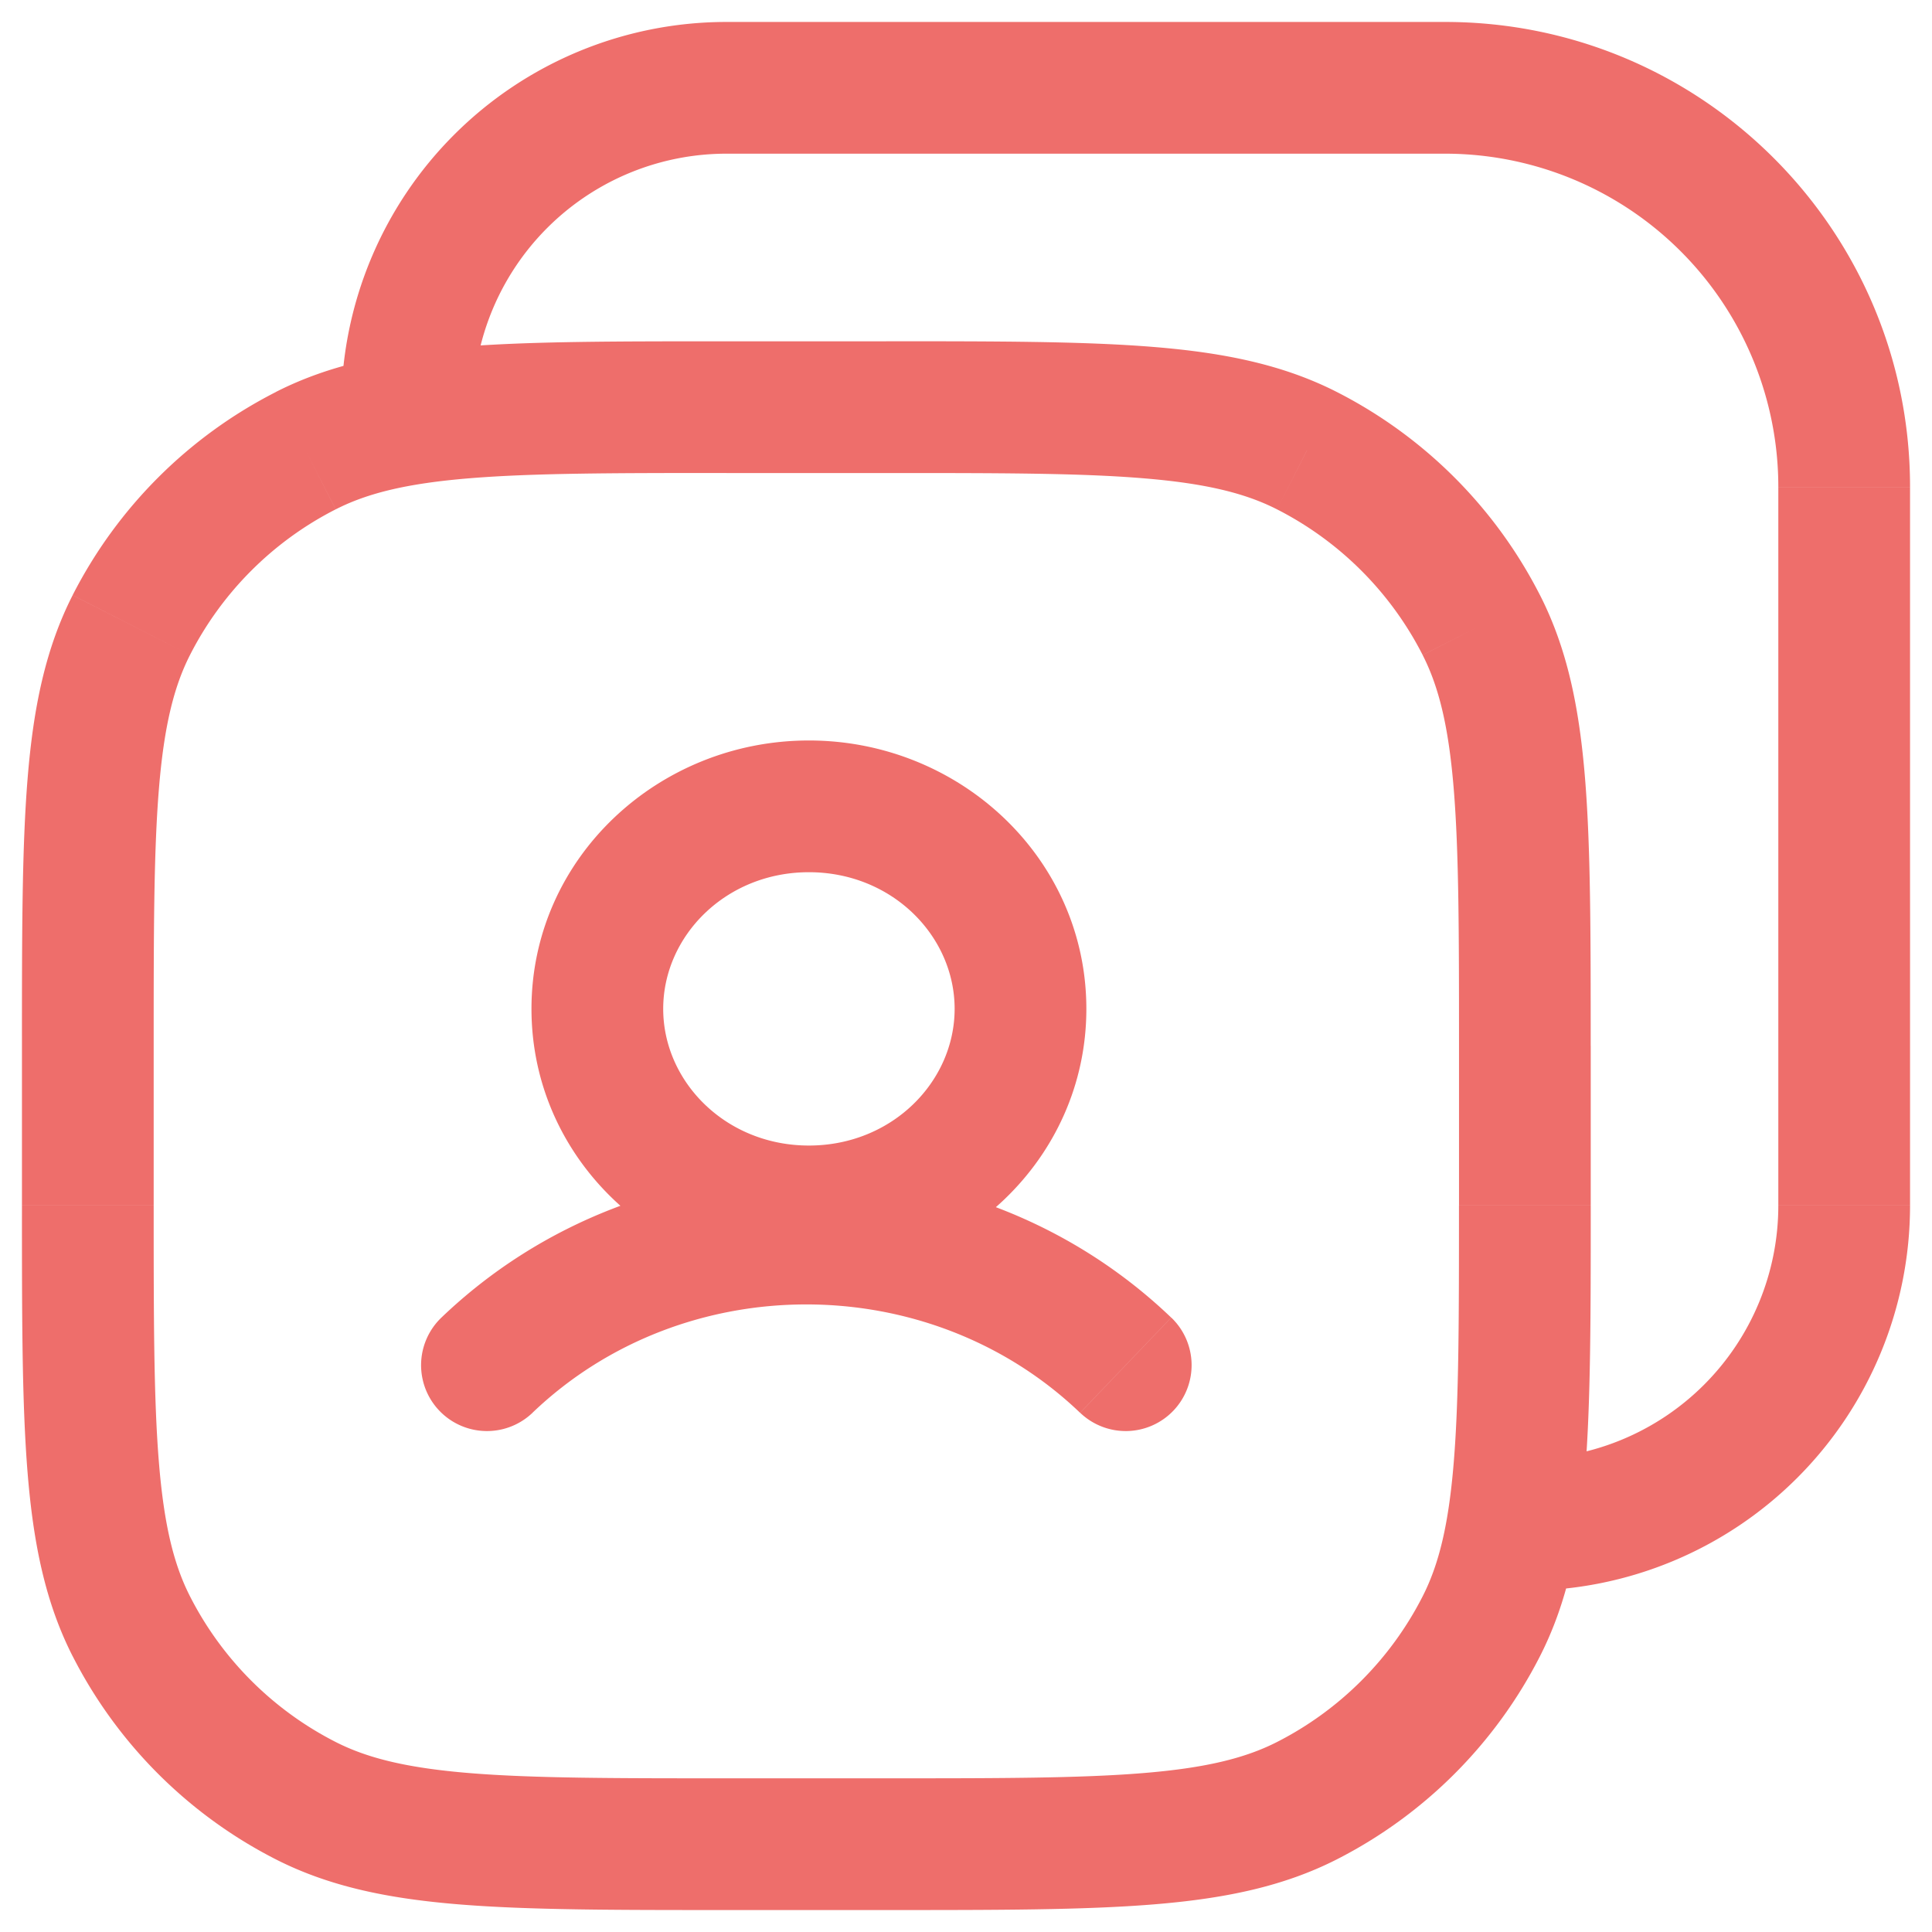 <svg width="44" height="44" fill="none" xmlns="http://www.w3.org/2000/svg"><path d="M6.964 41.01l.68-1.337-.68 1.336zM2.99 37.035l1.336-.68-1.336.68zm30.745 0l-1.336-.68 1.336.68zm-3.972 3.973l-.681-1.336.68 1.336zm0-30.745l-.681 1.336.68-1.336zm3.972 3.973l-1.336.68 1.336-.68zM6.964 10.264l.68 1.336-.68-1.336zM2.99 14.237l1.336.68-1.336-.68zm31.736 18.99a1.5 1.5 0 100 3v-3zM7.773 9.273a1.5 1.5 0 103 0h-3zm2.28 20.734a1.5 1.5 0 002.075 2.168l-2.074-2.168zM24.6 32.175a1.5 1.5 0 002.075-2.168L24.6 32.175zm-8.053-21.402h3.636v-3h-3.636v3zm16.681 13.045v3.636h3v-3.636h-3zM20.182 40.5h-3.636v3h3.636v-3zM3.5 27.454v-3.636h-3v3.636h3zM16.546 40.5c-2.571 0-4.409-.001-5.85-.119-1.422-.116-2.326-.339-3.051-.708l-1.362 2.673c1.219.62 2.56.894 4.17 1.025 1.59.13 3.572.129 6.093.129v-3zM.5 27.454c0 2.521-.001 4.502.129 6.094.131 1.608.404 2.95 1.025 4.17l2.673-1.363c-.37-.725-.592-1.628-.708-3.052-.118-1.44-.119-3.278-.119-5.848h-3zm7.145 12.219a7.59 7.59 0 01-3.318-3.318l-2.673 1.362a10.591 10.591 0 004.629 4.629l1.362-2.673zm25.582-12.219c0 2.571 0 4.409-.119 5.85-.116 1.422-.338 2.326-.708 3.051l2.673 1.362c.621-1.219.894-2.56 1.025-4.17.13-1.59.13-3.571.13-6.092h-3zM20.182 43.5c2.52 0 4.502.001 6.093-.129 1.609-.131 2.95-.404 4.17-1.025l-1.362-2.673c-.726.37-1.63.592-3.052.708-1.441.118-3.279.119-5.85.119v3zM32.4 36.355a7.59 7.59 0 01-3.317 3.318l1.362 2.673a10.591 10.591 0 004.628-4.629L32.4 36.355zM20.182 10.773c2.57 0 4.408 0 5.849.119 1.423.116 2.326.338 3.052.708l1.362-2.673c-1.22-.621-2.561-.894-4.17-1.025-1.591-.13-3.572-.13-6.093-.13v3zm16.045 13.045c0-2.52.001-4.502-.129-6.093-.131-1.609-.404-2.95-1.025-4.17L32.4 14.918c.37.726.592 1.63.708 3.052.118 1.441.12 3.279.12 5.85h3zM29.083 11.6a7.591 7.591 0 013.317 3.317l2.673-1.361a10.591 10.591 0 00-4.628-4.629L29.083 11.6zM16.546 7.773c-2.521 0-4.502-.001-6.094.129-1.608.131-2.95.404-4.17 1.025L7.646 11.6c.725-.37 1.629-.592 3.052-.708 1.44-.118 3.278-.12 5.849-.12v-3zM3.5 23.818c0-2.57.001-4.408.119-5.849.116-1.423.339-2.326.708-3.052l-2.673-1.361c-.62 1.219-.894 2.56-1.025 4.17C.499 19.315.5 21.296.5 23.817h3zm2.783-14.89a10.591 10.591 0 00-4.629 4.627l2.673 1.362A7.591 7.591 0 017.645 11.6L6.283 8.927zM16.545 3.5H32.91v-3H16.546v3zM40.5 11.09v16.364h3V11.091h-3zm0 16.364a5.773 5.773 0 01-5.773 5.773v3a8.773 8.773 0 008.773-8.772h-3zM32.91 3.5a7.59 7.59 0 017.59 7.59h3C43.5 5.243 38.758.5 32.91.5v3zM16.545.5a8.773 8.773 0 00-8.773 8.773h3A5.773 5.773 0 0116.546 3.5v-3zm-4.418 31.675c3.437-3.29 9.035-3.29 12.471 0l2.075-2.168c-4.597-4.4-12.024-4.4-16.62 0l2.074 2.168zm9.614-9.199c0 1.658-1.424 3.113-3.319 3.113v3c3.428 0 6.319-2.676 6.319-6.113h-3zm-3.319 3.113c-1.895 0-3.318-1.455-3.318-3.113h-3c0 3.437 2.891 6.113 6.318 6.113v-3zm-3.318-3.113c0-1.658 1.423-3.112 3.318-3.112v-3c-3.427 0-6.318 2.675-6.318 6.112h3zm3.318-3.112c1.896 0 3.319 1.454 3.319 3.112h3c0-3.437-2.892-6.112-6.319-6.112v3z" fill="#EE6E6B"/></svg>